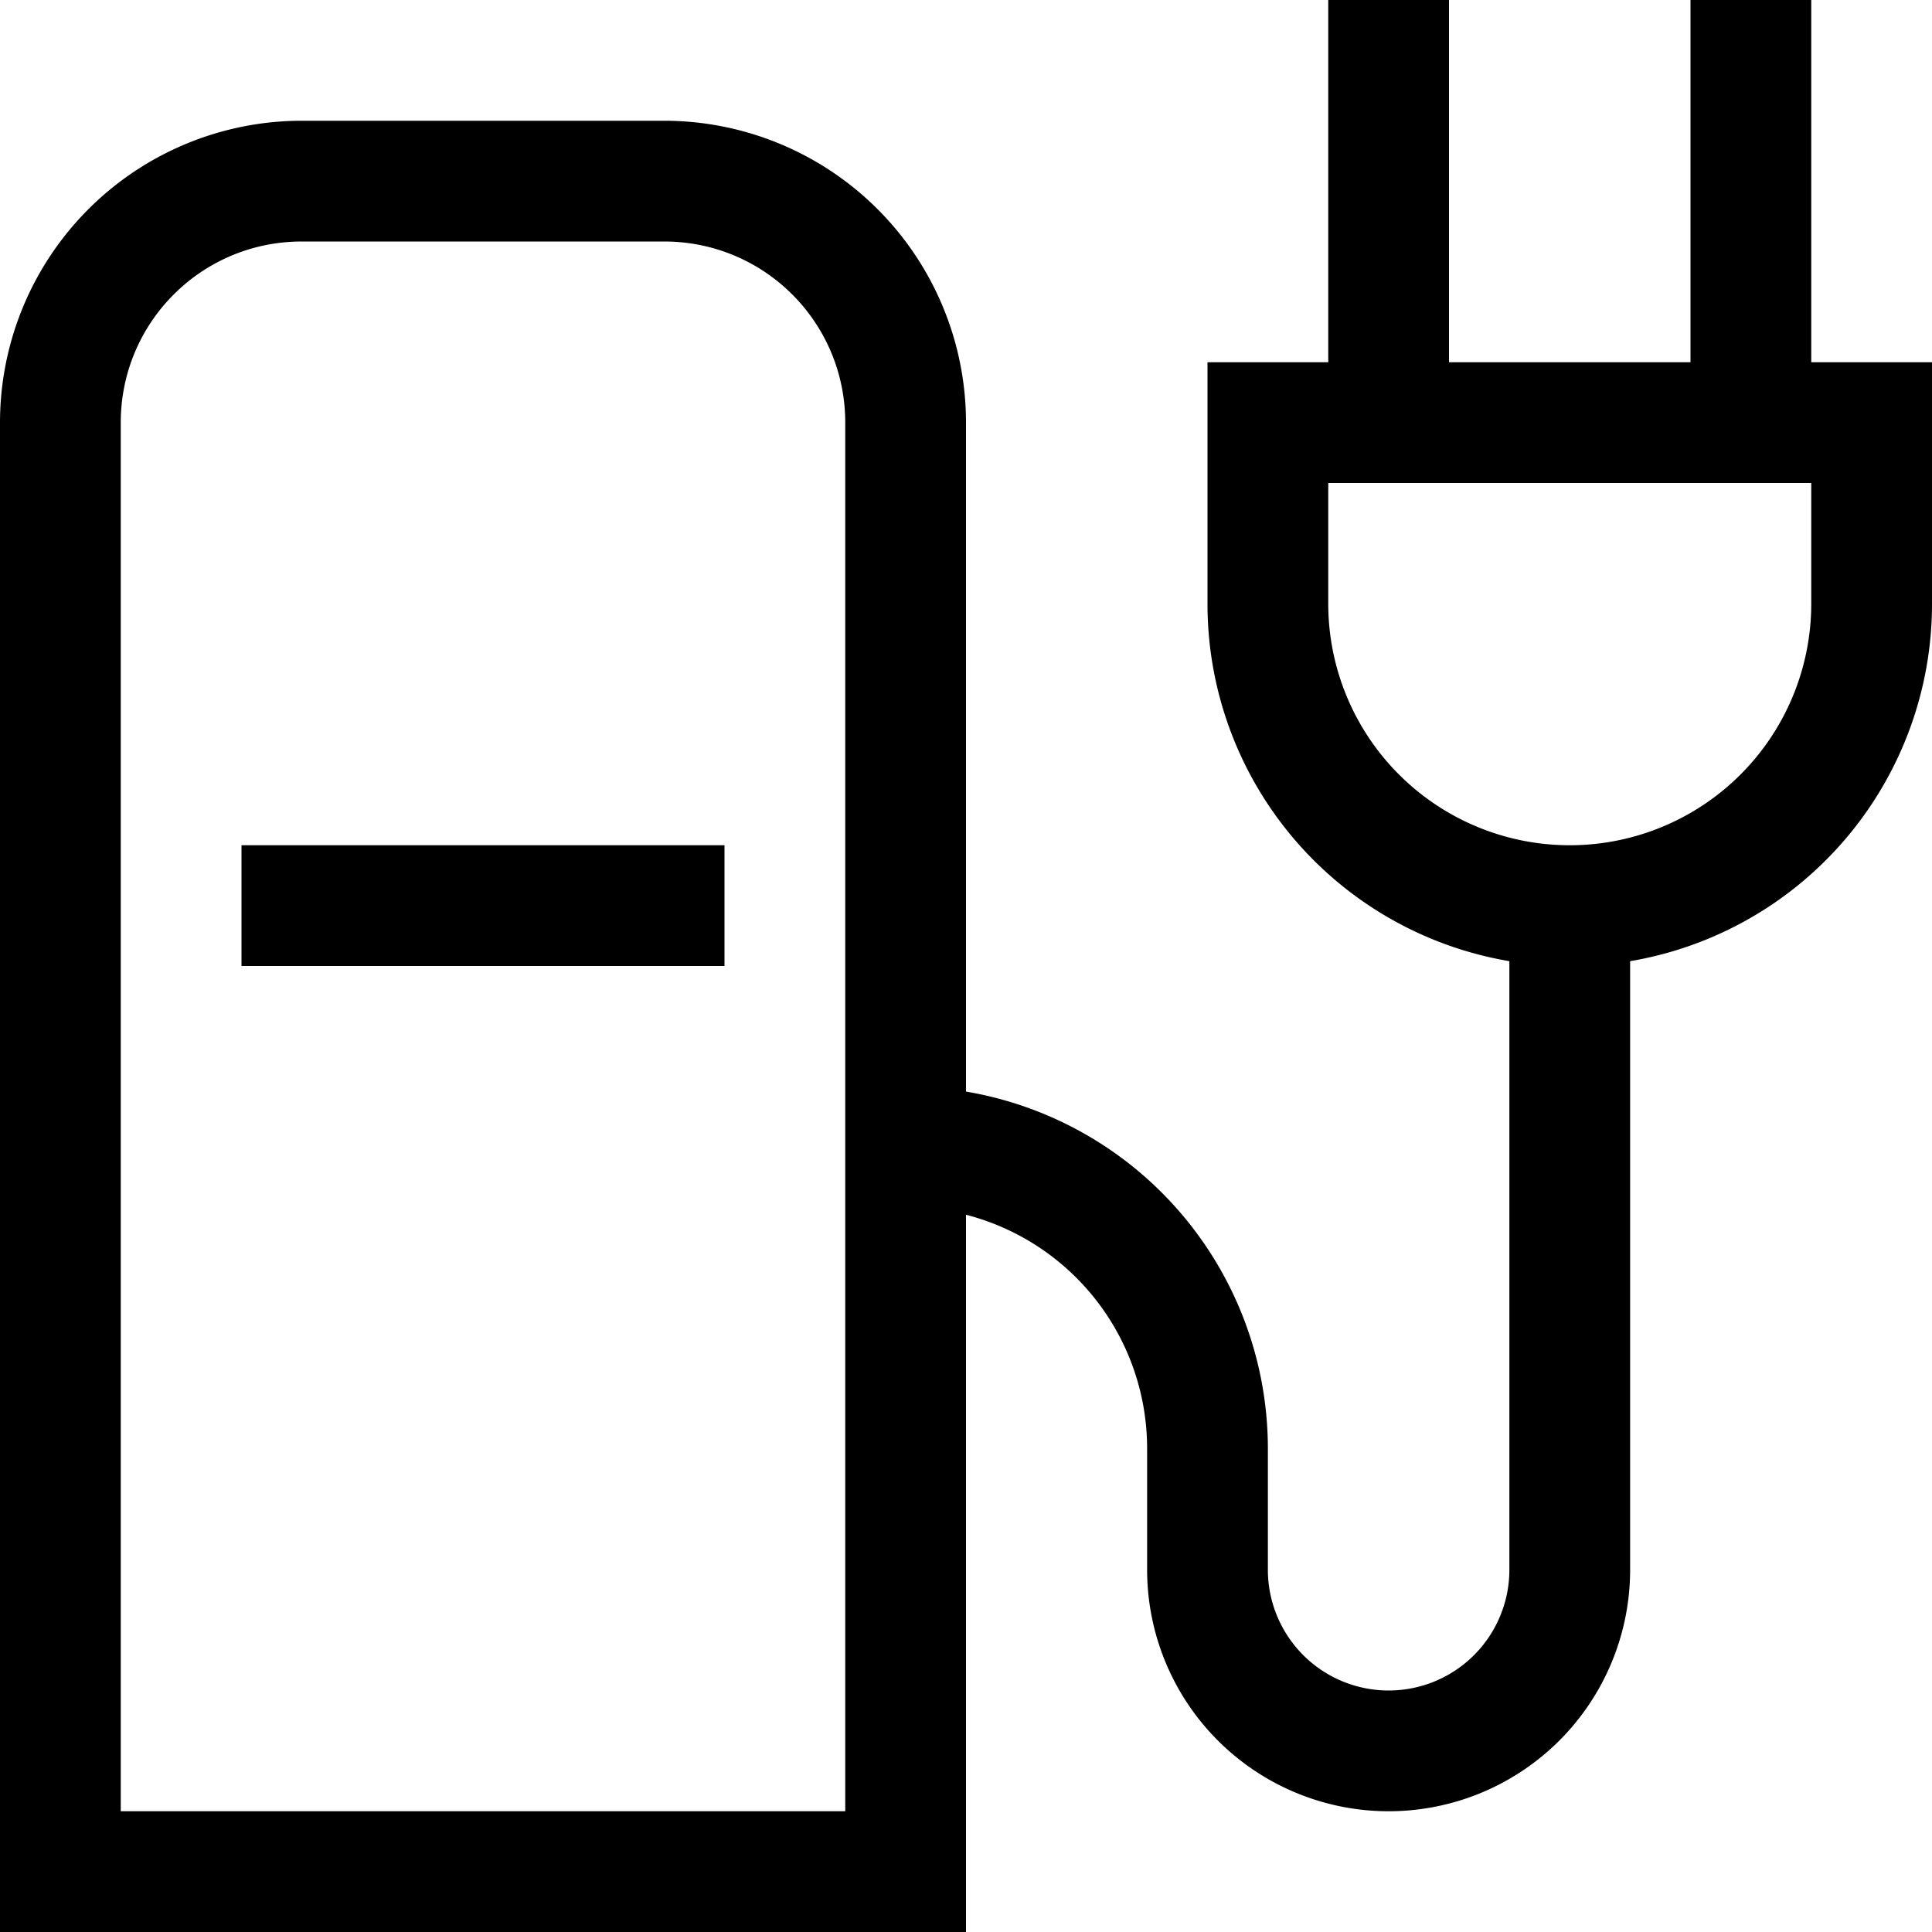<svg width="16" height="16" fill="none" xmlns="http://www.w3.org/2000/svg"><path fill="currentColor" d="M11 3V0h1v3h2V0h1v3h1v2a3 3 0 0 1-2.5 2.96V13a2 2 0 1 1-4 0v-1A2 2 0 0 0 8 10.06V16H0V3.5A2.5 2.5 0 0 1 2.5 1h3A2.5 2.5 0 0 1 8 3.5v5.54A3 3 0 0 1 10.5 12v1a1 1 0 1 0 2 0V7.96A3 3 0 0 1 10 5V3h1Zm0 1v1a2 2 0 1 0 4 0V4h-4ZM1 15h6V3.5C7 2.67 6.33 2 5.5 2h-3C1.67 2 1 2.67 1 3.5V15Zm5-7H2V7h4v1Z"/></svg>